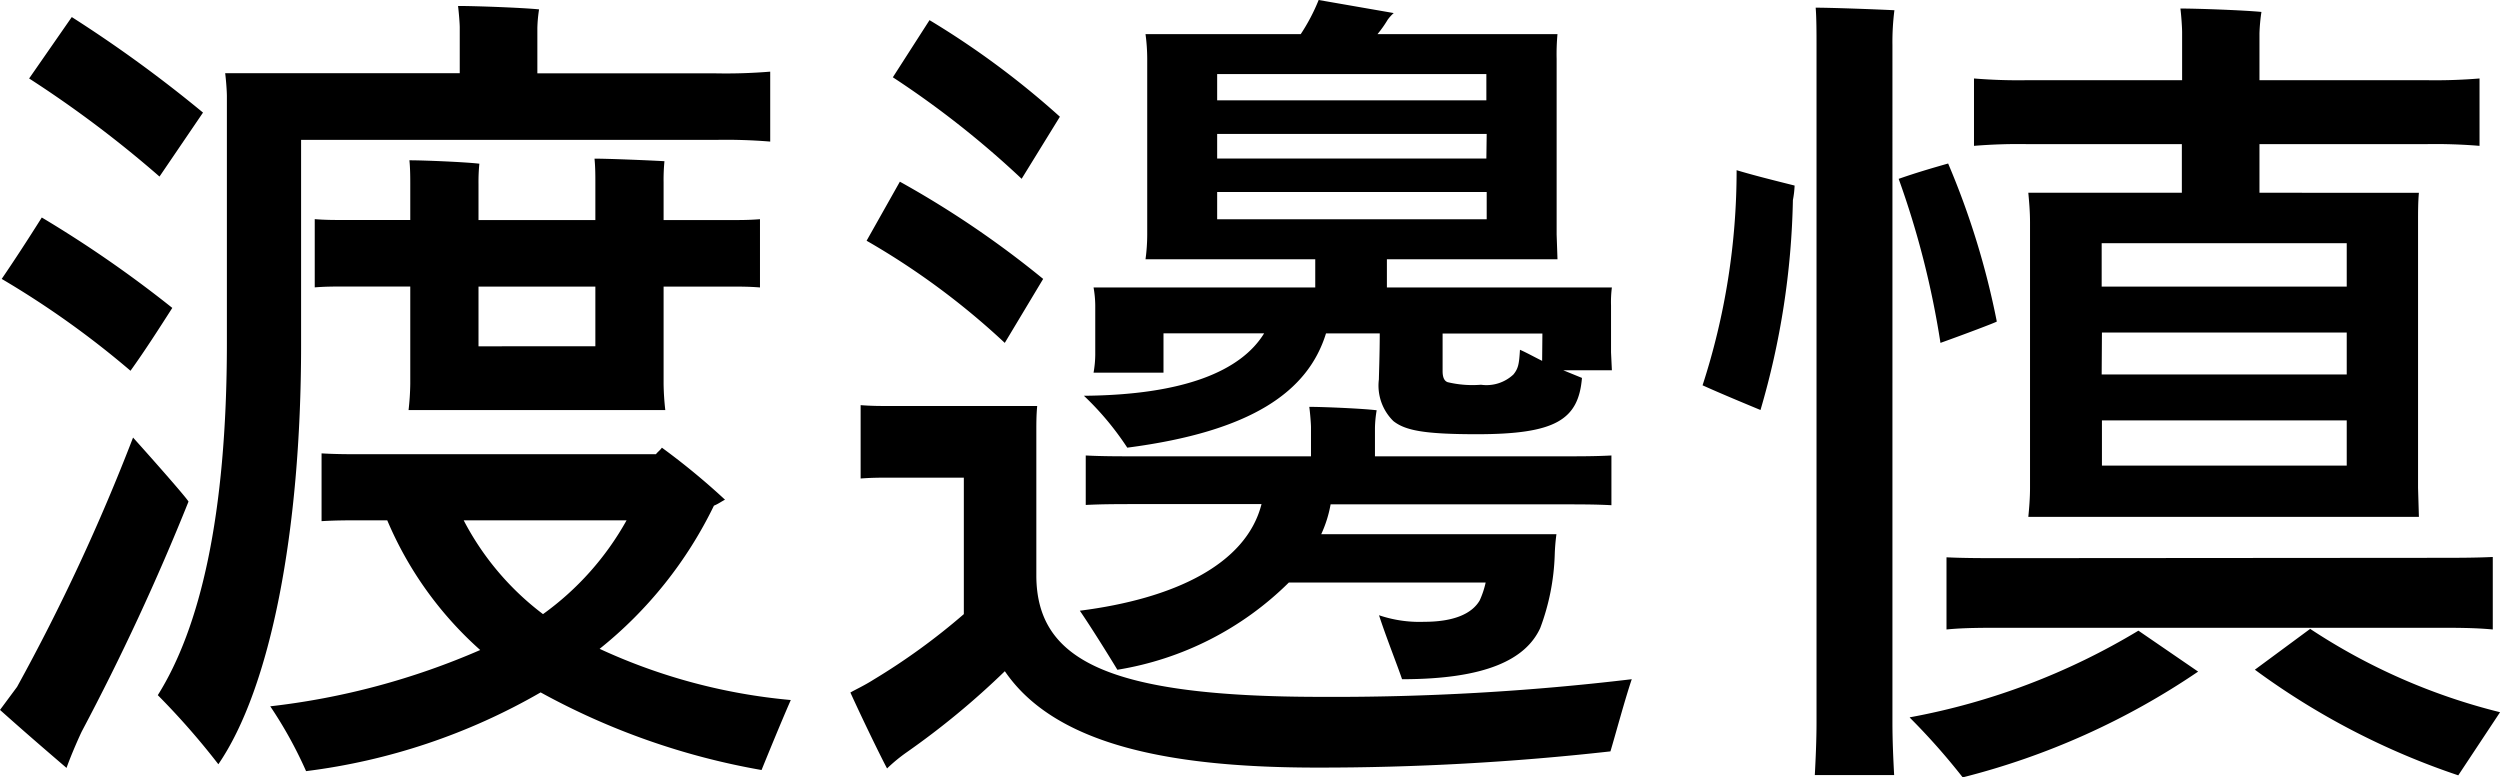 <svg xmlns="http://www.w3.org/2000/svg" width="38.103" height="11.843" viewBox="0 0 38.103 11.843"><g transform="translate(-5.533 -4.093)"><path d="M5.122,5.358V2.225H11.44a8.221,8.221,0,0,1,.832.026V1.185a8.222,8.222,0,0,1-.832.026H8.723V.522A2.126,2.126,0,0,1,8.749.236C8.489.21,7.787.184,7.514.184c.013.1.026.273.026.325v.7H3.965c.013.1.026.273.026.351V5.319c0,2.652-.416,4.355-1.053,5.369a11.384,11.384,0,0,1,.923,1.053C4.654,10.584,5.122,8.2,5.122,5.358ZM3.627,1.809a20.127,20.127,0,0,0-2-1.456l-.65.936A17.273,17.273,0,0,1,2.964,2.784Zm8.06,2.652c.143,0,.26,0,.429.013V3.434c-.169.013-.286.013-.429.013h-1.04V2.875a2.942,2.942,0,0,1,.013-.325c-.221-.013-.845-.039-1.066-.039.013.13.013.26.013.364v.572H7.826V2.9a2.837,2.837,0,0,1,.013-.312c-.221-.026-.845-.052-1.066-.052.013.13.013.273.013.364v.546H5.759c-.13,0-.273,0-.429-.013v1.04c.156-.013.3-.013.429-.013H6.786V5.943a3.937,3.937,0,0,1-.026.4h3.913a3.937,3.937,0,0,1-.026-.4V4.461Zm-8.528.325A17.954,17.954,0,0,0,1.17,3.408c-.221.351-.416.65-.611.936a13.83,13.83,0,0,1,1.963,1.4C2.743,5.436,2.951,5.111,3.159,4.786Zm4.667.585v-.91H9.607v.91ZM2.561,6.762a30.877,30.877,0,0,1-1.768,3.8l-.26.351c.364.325.65.572,1.014.884.078-.221.208-.507.234-.559a36.235,36.235,0,0,0,1.625-3.5C3.38,7.685,2.912,7.152,2.561,6.762Zm10.023,4a8.81,8.81,0,0,1-2.912-.78A6.329,6.329,0,0,0,11.414,7.8c.065-.026.117-.065.169-.091a10.7,10.7,0,0,0-.962-.793c-.026.039-.065.065-.091.1H6.084c-.234,0-.429,0-.65-.013V8.036c.221-.013.416-.013.65-.013h.351A5.524,5.524,0,0,0,7.852,10a11.178,11.178,0,0,1-3.2.858,6.434,6.434,0,0,1,.546.988,9.5,9.5,0,0,0,3.575-1.2,10.872,10.872,0,0,0,3.367,1.183C12.233,11.6,12.441,11.091,12.584,10.766ZM7.6,8.023h2.483a4.388,4.388,0,0,1-1.274,1.43A4.243,4.243,0,0,1,7.6,8.023Zm9.451-1.9a4.422,4.422,0,0,1,.663.793c1.9-.247,2.756-.858,3.029-1.742h.819c0,.312-.013.65-.013.7a.758.758,0,0,0,.221.637c.182.143.468.2,1.274.2,1.2,0,1.547-.221,1.6-.858l-.286-.117H25.1l-.013-.273V4.747a1.745,1.745,0,0,1,.013-.273H21.671V4.045h2.6l-.013-.377V.99a3.292,3.292,0,0,1,.013-.377H21.528a1.768,1.768,0,0,0,.156-.221.651.651,0,0,1,.091-.1L20.631.093a2.925,2.925,0,0,1-.273.52H17.992a2.85,2.85,0,0,1,.026.377V3.668a2.85,2.85,0,0,1-.026.377h2.587v.429H17.2a1.623,1.623,0,0,1,.026.273V5.5a1.623,1.623,0,0,1-.026.273h1.066v-.6H19.8C19.448,5.748,18.577,6.112,17.056,6.125Zm-.364-4.251A12.944,12.944,0,0,0,14.7.4l-.559.871a14.258,14.258,0,0,1,1.963,1.547Zm6.5-.65v.4H19.084v-.4Zm0,1.287H19.084V2.134h4.108ZM15.847,5.319l.585-.975a14.787,14.787,0,0,0-2.184-1.482l-.507.9A11.393,11.393,0,0,1,15.847,5.319Zm3.237-2.3h4.108v.416H19.084Zm4.953,2.574c-.13-.065-.247-.13-.338-.169-.013.221-.026.286-.1.377a.6.6,0,0,1-.494.156,1.62,1.62,0,0,1-.507-.039c-.039-.013-.078-.052-.078-.169V5.176h1.521ZM20.67,10.714c-3.25,0-4.329-.559-4.342-1.833V6.671c0-.13,0-.247.013-.39H14.092c-.143,0-.273,0-.442-.013V7.386c.169-.013.3-.013.442-.013h1.131v2.08a9.918,9.918,0,0,1-1.378,1c-.143.091-.286.156-.351.195.195.429.481,1.014.559,1.157a2.5,2.5,0,0,1,.3-.247,12.155,12.155,0,0,0,1.495-1.235c.78,1.144,2.574,1.469,4.758,1.469a39.822,39.822,0,0,0,4.472-.247c.078-.26.221-.793.325-1.1A38.266,38.266,0,0,1,20.67,10.714Zm-.494-1.742h3a1.343,1.343,0,0,1-.091.273c-.117.2-.39.325-.845.325a1.919,1.919,0,0,1-.689-.1c.1.312.286.78.351.975,1.274,0,1.885-.3,2.106-.78a3.481,3.481,0,0,0,.221-1.118,3.016,3.016,0,0,1,.026-.312H20.67a1.852,1.852,0,0,0,.143-.455h3.5c.312,0,.533,0,.78.013V7.035c-.247.013-.468.013-.78.013H21.489V6.619a1.769,1.769,0,0,1,.026-.273c-.208-.026-.806-.052-1.027-.052.013.091.026.26.026.312v.442H17.9c-.325,0-.572,0-.819-.013v.754c.26-.013.494-.013.819-.013H19.76c-.234.923-1.339,1.443-2.769,1.625.169.247.429.663.572.9A4.806,4.806,0,0,0,20.176,8.972ZM29.406.249c-.26-.013-.949-.039-1.2-.039.013.156.013.4.013.572V11.1c0,.273-.013.559-.026.806h1.209c-.013-.247-.026-.52-.026-.806V.782A3.841,3.841,0,0,1,29.406.249ZM33.787,2.29v.741h-2.34c.013.143.026.286.026.455V7.529c0,.156-.013.312-.026.442H37.4l-.013-.442V3.486c0-.169,0-.312.013-.455H34.97V2.29h2.522a8.221,8.221,0,0,1,.832.026V1.289a8.222,8.222,0,0,1-.832.026H34.97V.6A2.737,2.737,0,0,1,35,.275c-.26-.026-.962-.052-1.235-.052.013.1.026.286.026.364v.728h-2.34a8.222,8.222,0,0,1-.832-.026V2.316a8.221,8.221,0,0,1,.832-.026Zm-2.821,2.7a12.165,12.165,0,0,0-.741-2.405c-.273.078-.494.143-.754.234a13.419,13.419,0,0,1,.637,2.5C30.472,5.189,30.953,5.007,30.966,4.994Zm-4.485.975c.286.13.728.312.884.377a12.157,12.157,0,0,0,.494-3.2,1.448,1.448,0,0,0,.026-.221c-.312-.078-.624-.156-.884-.234A10.594,10.594,0,0,1,26.481,5.969ZM36.3,4.461H32.565V3.8H36.3Zm-3.731.7H36.3V5.8H32.565Zm0,2.028V6.5H36.3v.689ZM31.1,8.6c-.351,0-.637,0-.9-.013V9.687c.26-.026.546-.026.9-.026h6.526c.351,0,.624,0,.9.026V8.582c-.273.013-.546.013-.9.013Zm4.641,1.079L34.9,10.3A11.279,11.279,0,0,0,38,11.91l.637-.962A9.3,9.3,0,0,1,35.737,9.674Zm-6.1,1.352a10.125,10.125,0,0,1,.806.91,11.306,11.306,0,0,0,3.588-1.612l-.91-.624A10.378,10.378,0,0,1,29.64,11.026Z" transform="translate(5 4)"/></g></svg>